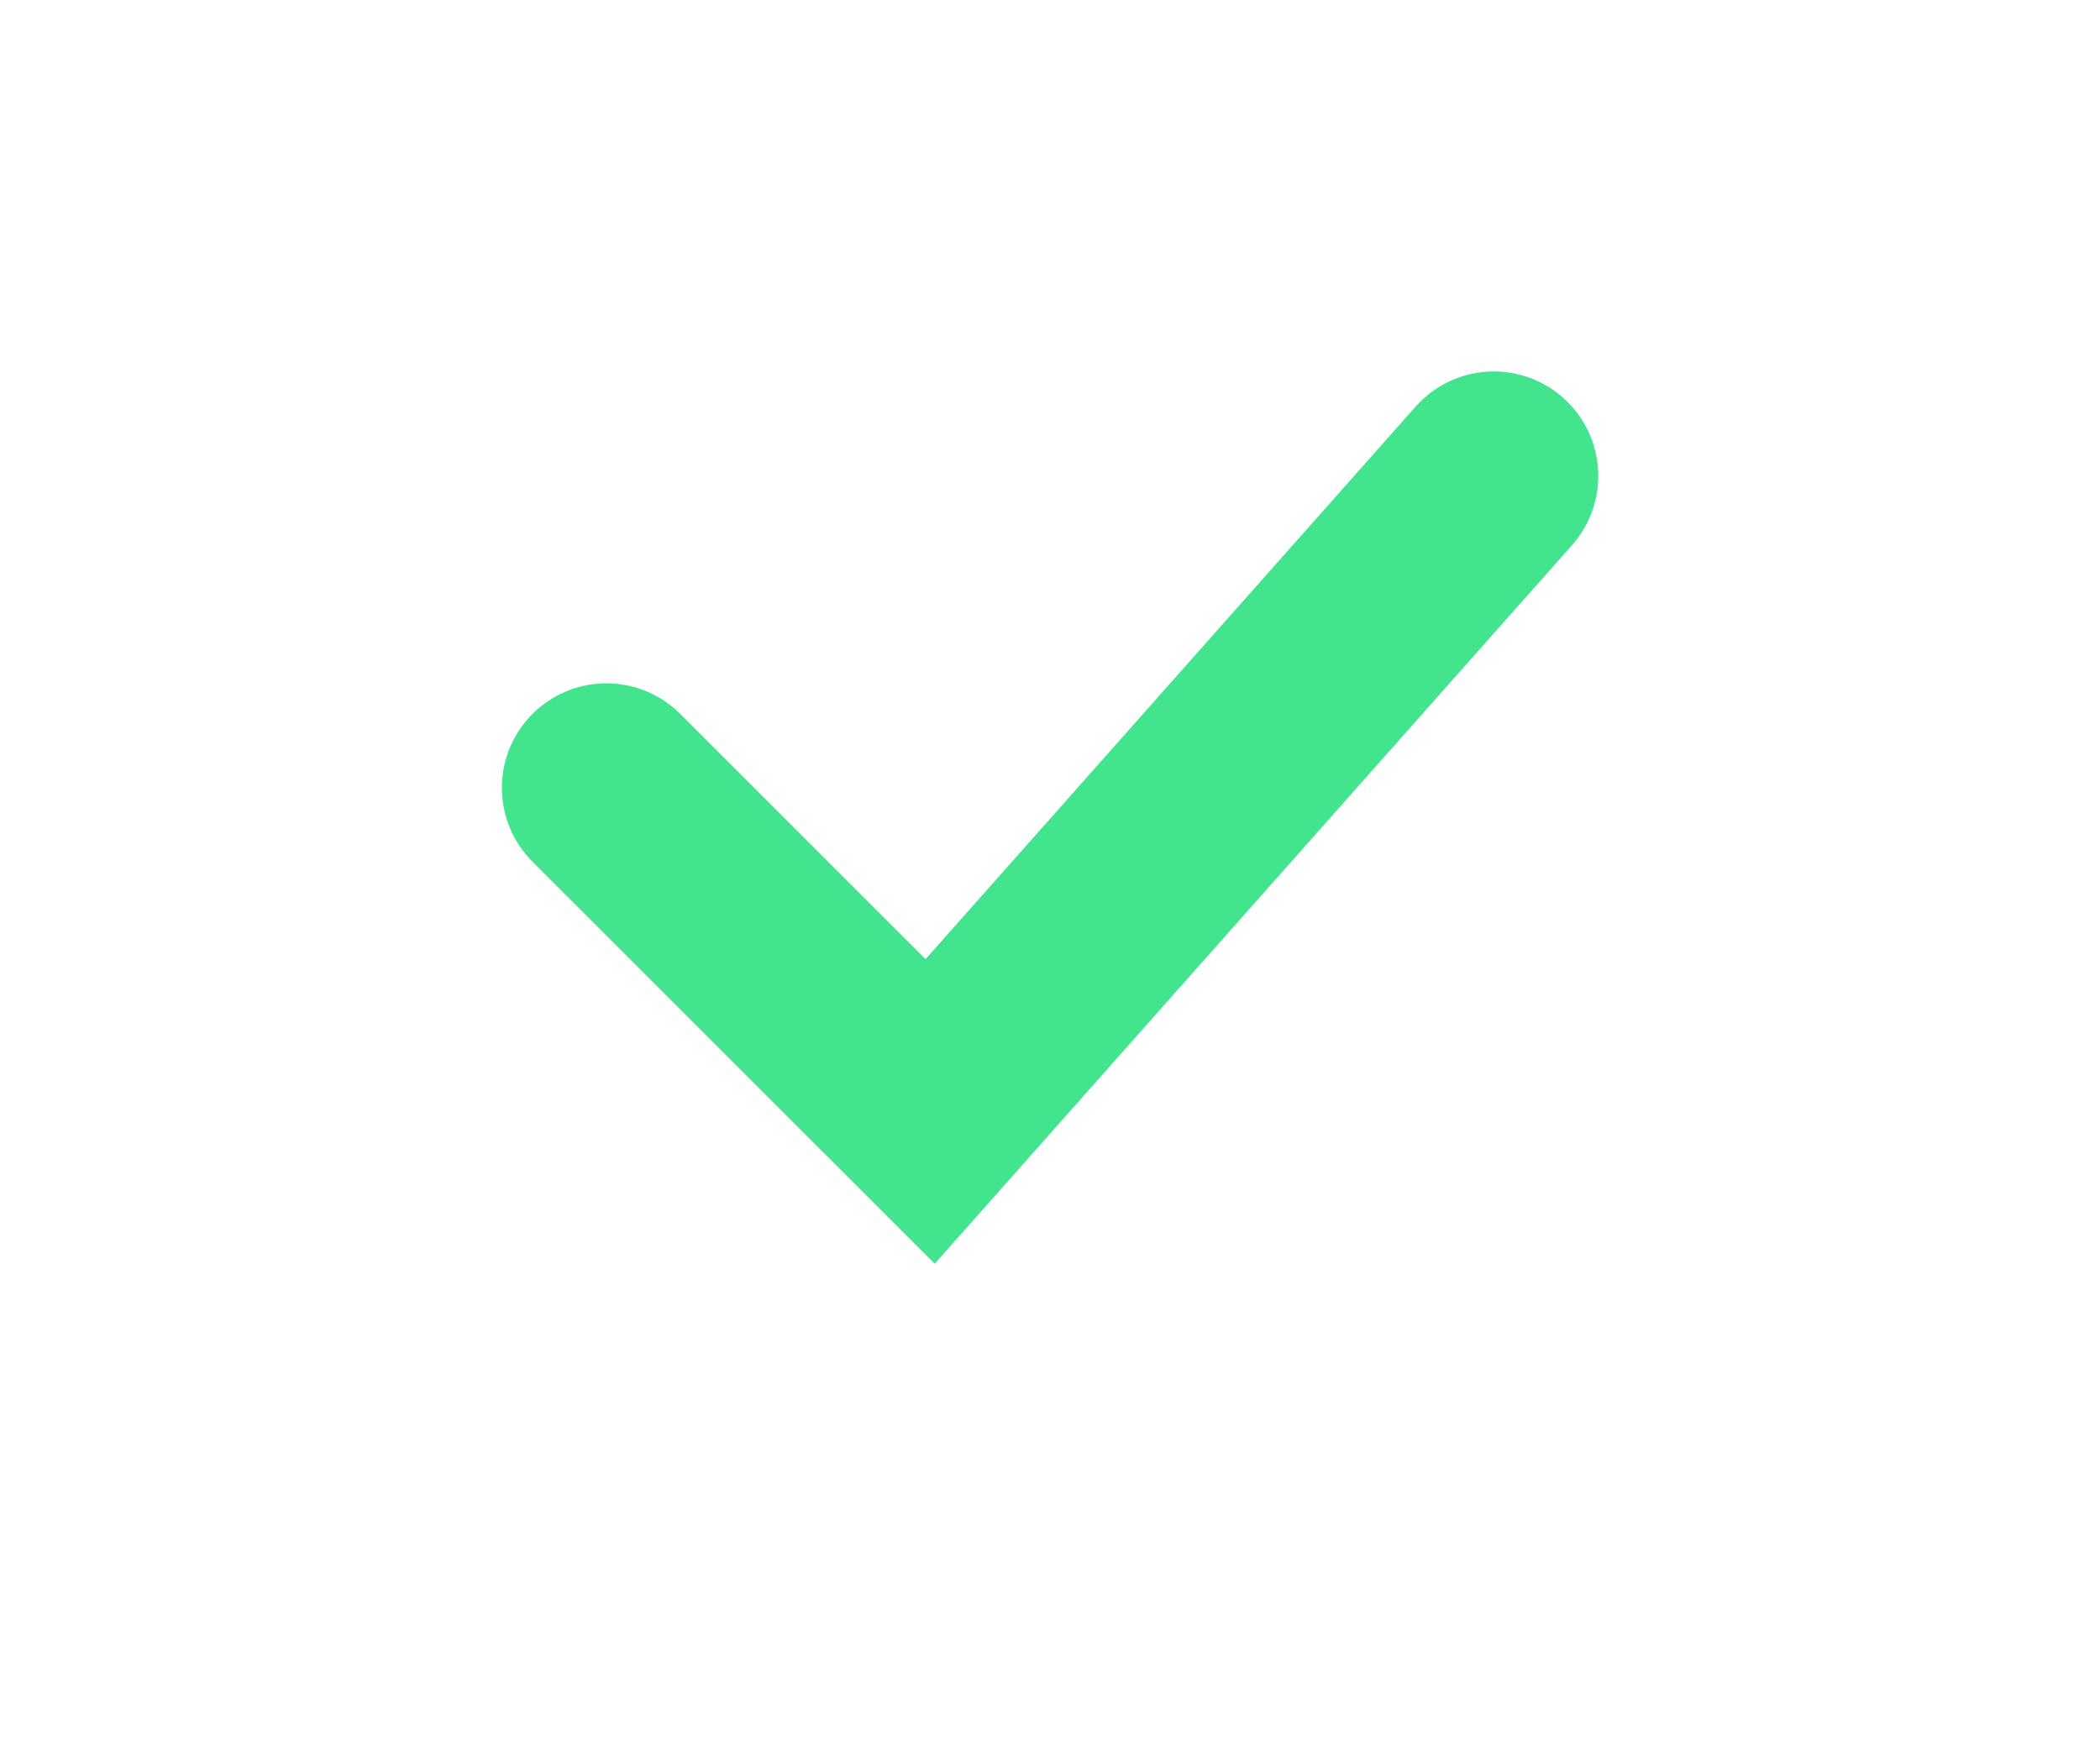 <svg xmlns="http://www.w3.org/2000/svg" width="30.148" height="25.078" viewBox="0 0 30.148 25.078">
    <defs>
        <clipPath id="40ao83ocwa">
            <path style="fill:none" d="M0 0h30.148v25.078H0z"/>
        </clipPath>
    </defs>
    <g data-name="Повторяющаяся сетка 308" style="clip-path:url(#40ao83ocwa)">
        <path data-name="Контур 8683" d="m16411.539 13129.017 4.648 4.647 8.092-9.125" transform="translate(-16402.834 -13117.706)" style="stroke:#42e48d;stroke-linecap:round;stroke-width:3px;fill:none"/>
    </g>
</svg>
